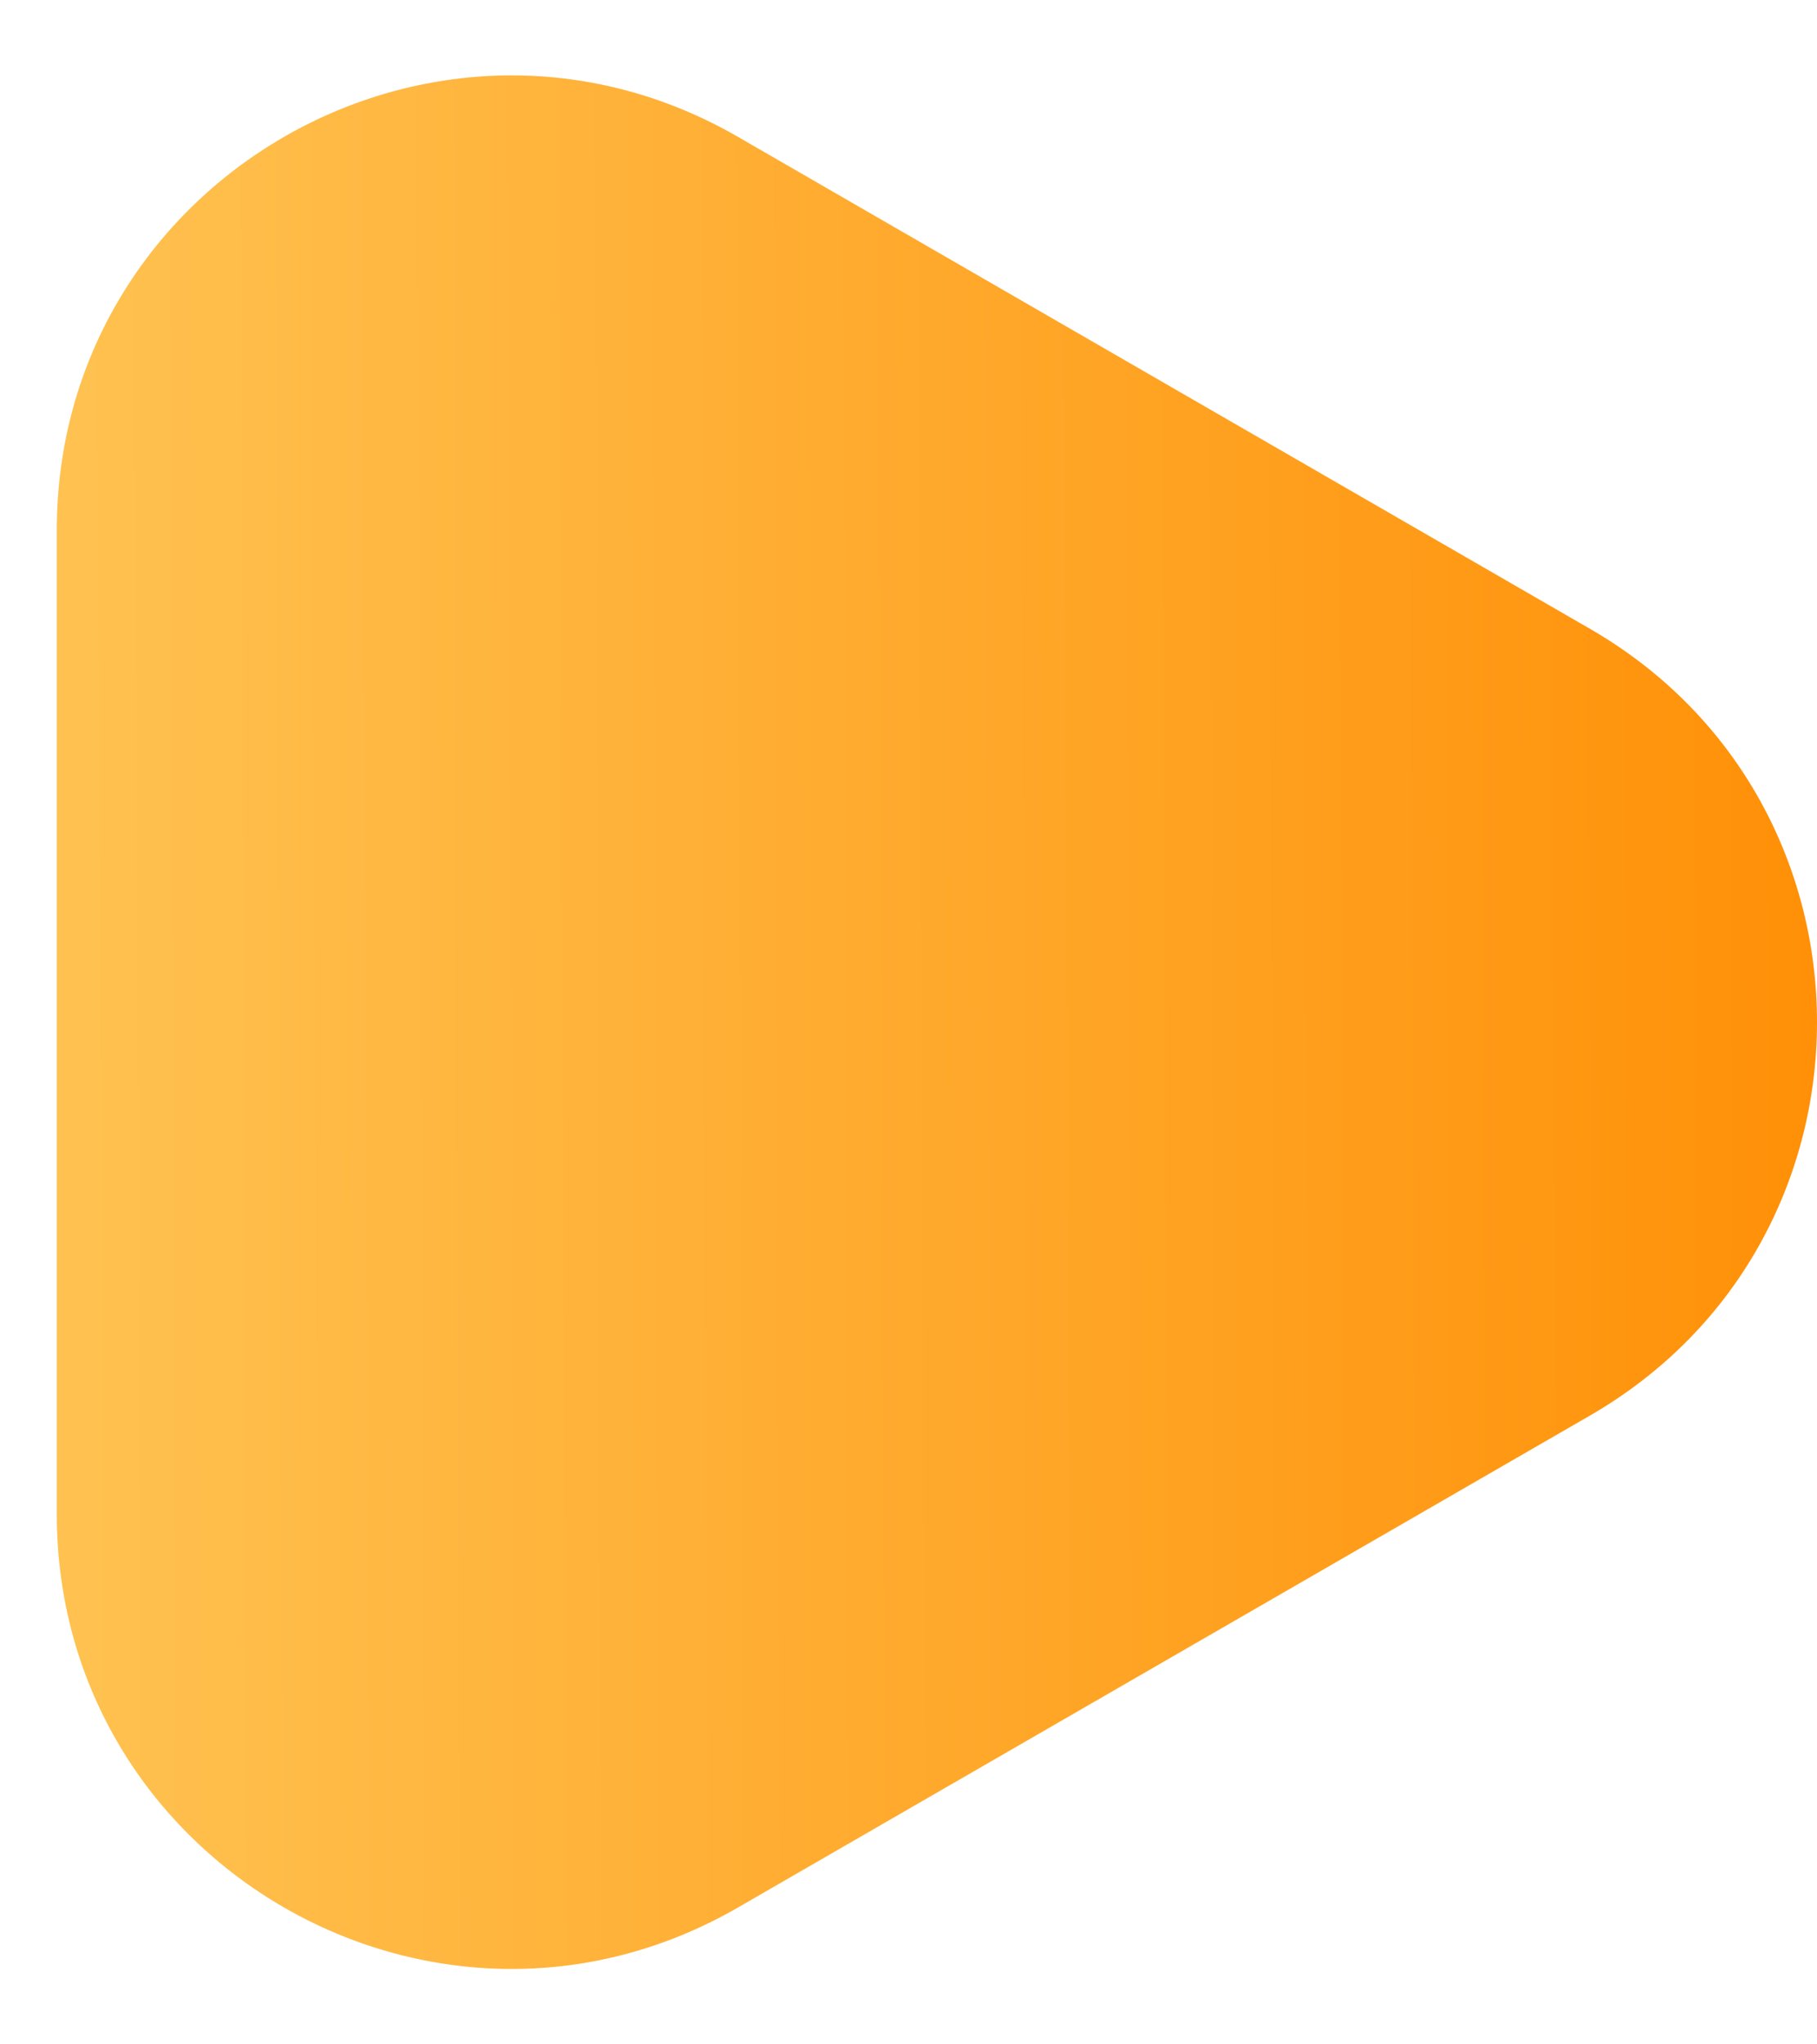 <?xml version="1.0" encoding="UTF-8"?> <svg xmlns="http://www.w3.org/2000/svg" width="24" height="27" viewBox="0 0 24 27" fill="none"> <path d="M21 8.304C25 10.613 25 16.387 21 18.696L9.75 25.191C5.75 27.501 0.75 24.614 0.75 19.995V7.005C0.75 2.386 5.75 -0.501 9.75 1.809L21 8.304Z" fill="url(#paint0_linear)"></path> <defs> <linearGradient id="paint0_linear" x1="26.377" y1="13.61" x2="-0.753" y2="13.708" gradientUnits="userSpaceOnUse"> <stop stop-color="#FF8B00"></stop> <stop offset="1" stop-color="#FFC555"></stop> </linearGradient> </defs> </svg> 